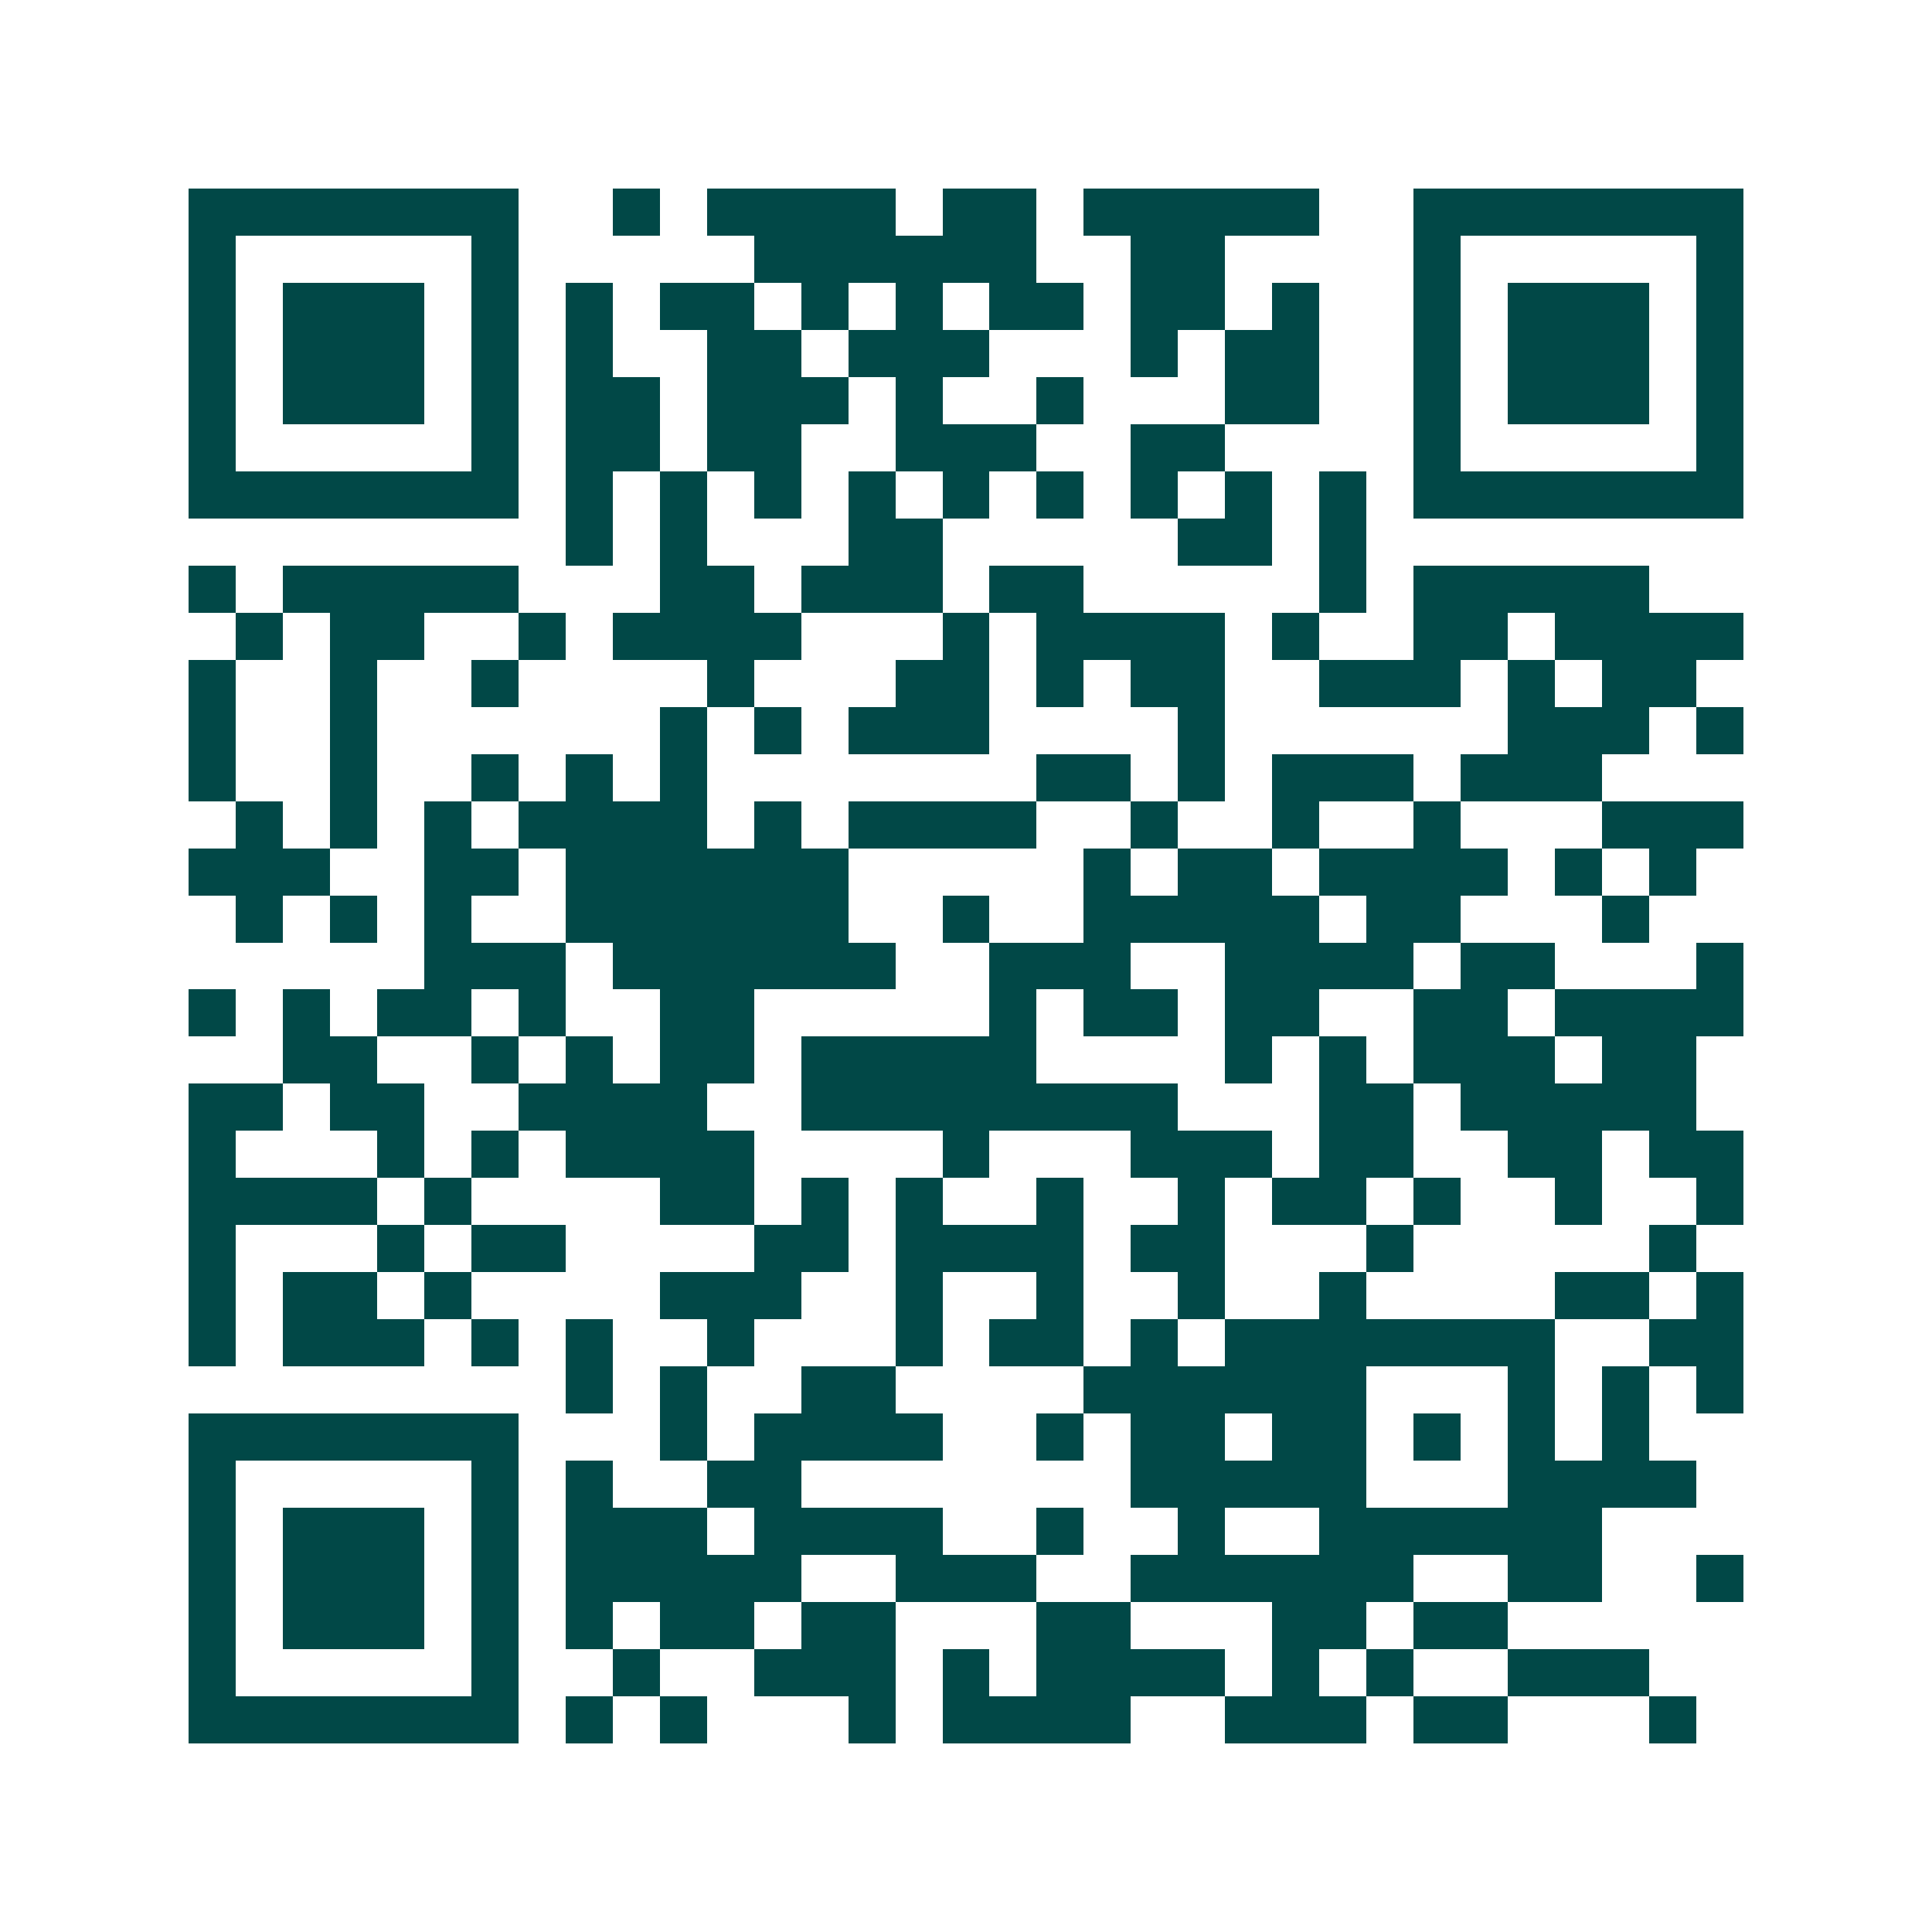 <svg xmlns="http://www.w3.org/2000/svg" width="200" height="200" viewBox="0 0 41 41" shape-rendering="crispEdges"><path fill="#ffffff" d="M0 0h41v41H0z"/><path stroke="#014847" d="M4 4.5h7m2 0h1m1 0h4m1 0h2m1 0h5m2 0h7M4 5.5h1m5 0h1m5 0h6m2 0h2m4 0h1m5 0h1M4 6.5h1m1 0h3m1 0h1m1 0h1m1 0h2m1 0h1m1 0h1m1 0h2m1 0h2m1 0h1m2 0h1m1 0h3m1 0h1M4 7.5h1m1 0h3m1 0h1m1 0h1m2 0h2m1 0h3m3 0h1m1 0h2m2 0h1m1 0h3m1 0h1M4 8.5h1m1 0h3m1 0h1m1 0h2m1 0h3m1 0h1m2 0h1m3 0h2m2 0h1m1 0h3m1 0h1M4 9.5h1m5 0h1m1 0h2m1 0h2m2 0h3m2 0h2m4 0h1m5 0h1M4 10.5h7m1 0h1m1 0h1m1 0h1m1 0h1m1 0h1m1 0h1m1 0h1m1 0h1m1 0h1m1 0h7M12 11.5h1m1 0h1m3 0h2m5 0h2m1 0h1M4 12.5h1m1 0h5m3 0h2m1 0h3m1 0h2m5 0h1m1 0h5M5 13.5h1m1 0h2m2 0h1m1 0h4m3 0h1m1 0h4m1 0h1m2 0h2m1 0h4M4 14.5h1m2 0h1m2 0h1m4 0h1m3 0h2m1 0h1m1 0h2m2 0h3m1 0h1m1 0h2M4 15.5h1m2 0h1m6 0h1m1 0h1m1 0h3m4 0h1m6 0h3m1 0h1M4 16.5h1m2 0h1m2 0h1m1 0h1m1 0h1m7 0h2m1 0h1m1 0h3m1 0h3M5 17.5h1m1 0h1m1 0h1m1 0h4m1 0h1m1 0h4m2 0h1m2 0h1m2 0h1m3 0h3M4 18.5h3m2 0h2m1 0h6m5 0h1m1 0h2m1 0h4m1 0h1m1 0h1M5 19.5h1m1 0h1m1 0h1m2 0h6m2 0h1m2 0h5m1 0h2m3 0h1M9 20.5h3m1 0h6m2 0h3m2 0h4m1 0h2m3 0h1M4 21.5h1m1 0h1m1 0h2m1 0h1m2 0h2m5 0h1m1 0h2m1 0h2m2 0h2m1 0h4M6 22.5h2m2 0h1m1 0h1m1 0h2m1 0h5m4 0h1m1 0h1m1 0h3m1 0h2M4 23.5h2m1 0h2m2 0h4m2 0h8m3 0h2m1 0h5M4 24.5h1m3 0h1m1 0h1m1 0h4m4 0h1m3 0h3m1 0h2m2 0h2m1 0h2M4 25.5h4m1 0h1m4 0h2m1 0h1m1 0h1m2 0h1m2 0h1m1 0h2m1 0h1m2 0h1m2 0h1M4 26.5h1m3 0h1m1 0h2m4 0h2m1 0h4m1 0h2m3 0h1m5 0h1M4 27.5h1m1 0h2m1 0h1m4 0h3m2 0h1m2 0h1m2 0h1m2 0h1m4 0h2m1 0h1M4 28.5h1m1 0h3m1 0h1m1 0h1m2 0h1m3 0h1m1 0h2m1 0h1m1 0h7m2 0h2M12 29.5h1m1 0h1m2 0h2m4 0h6m3 0h1m1 0h1m1 0h1M4 30.5h7m3 0h1m1 0h4m2 0h1m1 0h2m1 0h2m1 0h1m1 0h1m1 0h1M4 31.5h1m5 0h1m1 0h1m2 0h2m7 0h5m3 0h4M4 32.5h1m1 0h3m1 0h1m1 0h3m1 0h4m2 0h1m2 0h1m2 0h6M4 33.5h1m1 0h3m1 0h1m1 0h5m2 0h3m2 0h6m2 0h2m2 0h1M4 34.5h1m1 0h3m1 0h1m1 0h1m1 0h2m1 0h2m3 0h2m3 0h2m1 0h2M4 35.5h1m5 0h1m2 0h1m2 0h3m1 0h1m1 0h4m1 0h1m1 0h1m2 0h3M4 36.5h7m1 0h1m1 0h1m3 0h1m1 0h4m2 0h3m1 0h2m3 0h1"/></svg>
